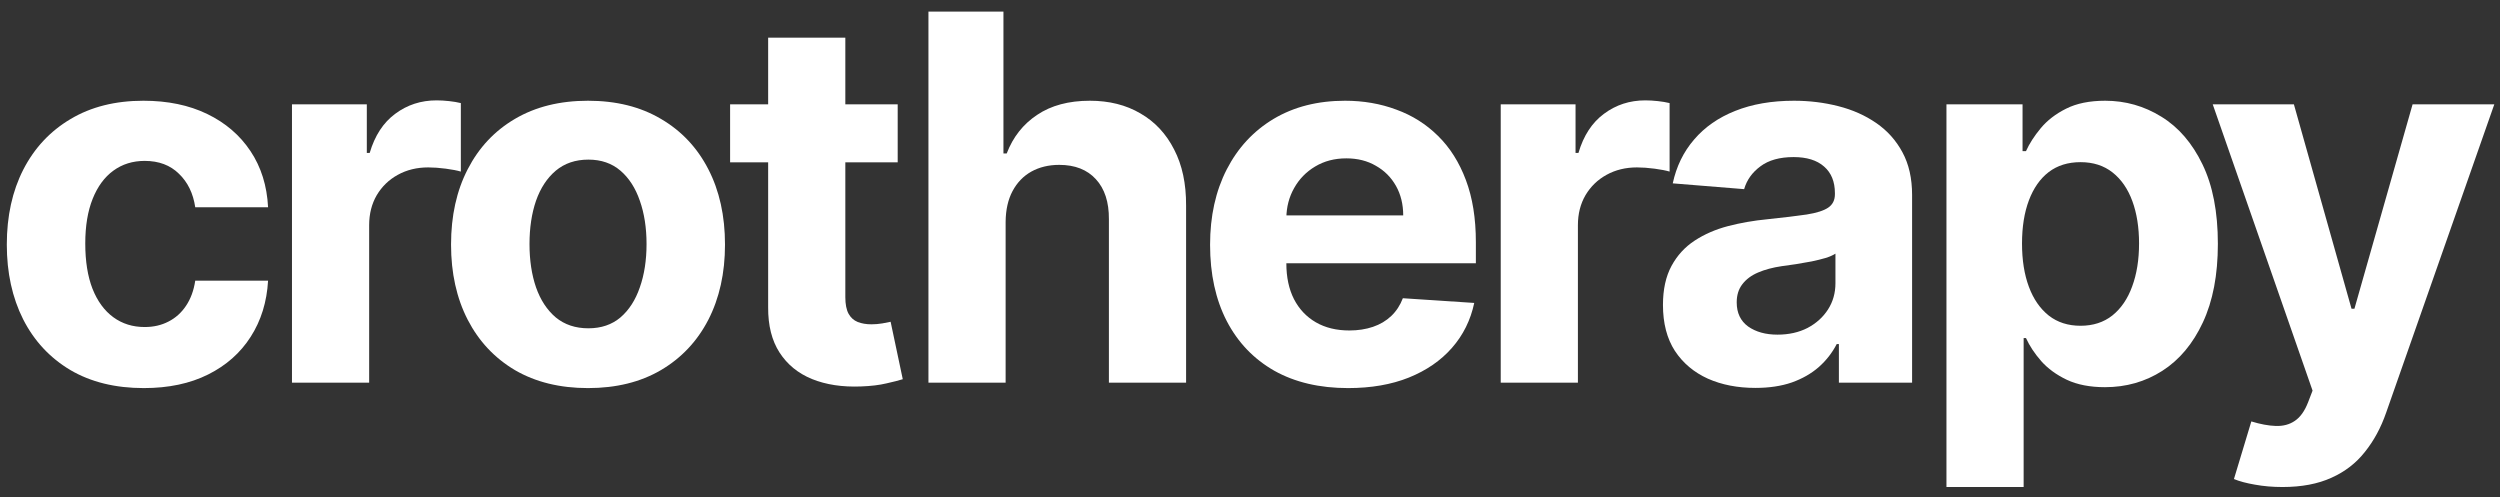 <svg width="196" height="39" viewBox="0 0 196 39" fill="none" xmlns="http://www.w3.org/2000/svg">
<rect x="0" y="0" width="196" height="39" fill="#333333" stroke="none"/>
<path d="M178.947 38.182C178.18 38.182 177.461 38.12 176.788 37.997C176.125 37.883 175.576 37.737 175.141 37.557L176.504 33.04C177.214 33.258 177.854 33.376 178.422 33.395C179 33.414 179.497 33.281 179.913 32.997C180.339 32.713 180.685 32.23 180.95 31.548L181.305 30.625L173.479 8.182H179.842L184.359 24.204H184.587L189.146 8.182H195.553L187.072 32.358C186.665 33.532 186.111 34.555 185.411 35.426C184.719 36.307 183.843 36.984 182.783 37.457C181.722 37.94 180.444 38.182 178.947 38.182Z" fill="white"/>
<path d="M152.602 38.182V8.182H158.568V11.847H158.838C159.103 11.259 159.487 10.663 159.989 10.057C160.5 9.441 161.163 8.93 161.977 8.523C162.801 8.106 163.824 7.898 165.045 7.898C166.636 7.898 168.104 8.314 169.449 9.148C170.794 9.972 171.868 11.217 172.673 12.883C173.478 14.541 173.881 16.619 173.881 19.119C173.881 21.553 173.488 23.608 172.702 25.284C171.925 26.951 170.865 28.215 169.52 29.077C168.185 29.929 166.688 30.355 165.031 30.355C163.857 30.355 162.858 30.161 162.034 29.773C161.22 29.384 160.552 28.897 160.031 28.31C159.51 27.713 159.113 27.112 158.838 26.506H158.653V38.182H152.602ZM158.526 19.091C158.526 20.388 158.705 21.52 159.065 22.486C159.425 23.452 159.946 24.204 160.628 24.744C161.31 25.275 162.138 25.54 163.114 25.54C164.098 25.54 164.932 25.27 165.614 24.73C166.295 24.181 166.812 23.423 167.162 22.457C167.522 21.482 167.702 20.36 167.702 19.091C167.702 17.831 167.527 16.724 167.176 15.767C166.826 14.811 166.31 14.062 165.628 13.523C164.946 12.983 164.108 12.713 163.114 12.713C162.129 12.713 161.295 12.973 160.614 13.494C159.941 14.015 159.425 14.754 159.065 15.71C158.705 16.667 158.526 17.794 158.526 19.091Z" fill="white"/>
<path d="M137.621 30.412C136.229 30.412 134.988 30.171 133.899 29.688C132.81 29.195 131.948 28.471 131.314 27.514C130.689 26.548 130.376 25.346 130.376 23.906C130.376 22.694 130.599 21.676 131.044 20.852C131.489 20.028 132.095 19.366 132.862 18.864C133.629 18.362 134.5 17.983 135.476 17.727C136.461 17.472 137.493 17.292 138.572 17.188C139.841 17.055 140.864 16.932 141.641 16.818C142.417 16.695 142.981 16.515 143.331 16.278C143.681 16.042 143.857 15.691 143.857 15.227V15.142C143.857 14.242 143.572 13.546 143.004 13.054C142.446 12.562 141.65 12.315 140.618 12.315C139.529 12.315 138.662 12.557 138.018 13.04C137.375 13.513 136.948 14.11 136.74 14.829L131.143 14.375C131.428 13.049 131.986 11.903 132.82 10.938C133.653 9.962 134.728 9.214 136.044 8.693C137.37 8.163 138.904 7.898 140.646 7.898C141.858 7.898 143.018 8.04 144.126 8.324C145.244 8.608 146.233 9.048 147.095 9.645C147.966 10.242 148.653 11.008 149.155 11.946C149.657 12.874 149.908 13.987 149.908 15.284V30H144.169V26.974H143.999C143.648 27.656 143.179 28.258 142.592 28.778C142.005 29.29 141.3 29.692 140.476 29.986C139.652 30.27 138.7 30.412 137.621 30.412ZM139.354 26.236C140.244 26.236 141.03 26.061 141.712 25.71C142.393 25.35 142.928 24.867 143.317 24.261C143.705 23.655 143.899 22.969 143.899 22.202V19.886C143.71 20.009 143.449 20.123 143.118 20.227C142.796 20.322 142.431 20.412 142.024 20.497C141.617 20.573 141.21 20.644 140.803 20.71C140.395 20.767 140.026 20.819 139.695 20.866C138.984 20.971 138.364 21.136 137.834 21.364C137.303 21.591 136.892 21.899 136.598 22.287C136.304 22.666 136.158 23.139 136.158 23.707C136.158 24.531 136.456 25.161 137.053 25.597C137.659 26.023 138.426 26.236 139.354 26.236Z" fill="white"/>
<path d="M117.657 30V8.182H123.523V11.989H123.751C124.148 10.634 124.816 9.612 125.754 8.92C126.691 8.22 127.771 7.869 128.992 7.869C129.295 7.869 129.622 7.888 129.972 7.926C130.323 7.964 130.63 8.016 130.896 8.082V13.452C130.612 13.367 130.219 13.291 129.717 13.224C129.215 13.158 128.755 13.125 128.339 13.125C127.449 13.125 126.653 13.319 125.952 13.707C125.261 14.086 124.712 14.617 124.305 15.298C123.907 15.98 123.708 16.766 123.708 17.656V30H117.657Z" fill="white"/>
<path d="M105.694 30.426C103.45 30.426 101.518 29.972 99.898 29.062C98.289 28.144 97.048 26.847 96.177 25.171C95.306 23.485 94.87 21.491 94.87 19.19C94.87 16.946 95.306 14.976 96.177 13.281C97.048 11.586 98.274 10.265 99.856 9.318C101.447 8.371 103.312 7.898 105.452 7.898C106.892 7.898 108.232 8.13 109.472 8.594C110.722 9.048 111.811 9.735 112.739 10.653C113.677 11.572 114.406 12.727 114.927 14.119C115.448 15.502 115.708 17.121 115.708 18.977V20.639H97.285V16.889H110.012C110.012 16.018 109.823 15.246 109.444 14.574C109.065 13.902 108.54 13.376 107.867 12.997C107.204 12.609 106.433 12.415 105.552 12.415C104.633 12.415 103.819 12.628 103.109 13.054C102.408 13.471 101.859 14.034 101.461 14.744C101.063 15.445 100.86 16.226 100.85 17.088V20.653C100.85 21.733 101.049 22.666 101.447 23.452C101.854 24.238 102.427 24.844 103.165 25.27C103.904 25.696 104.78 25.909 105.793 25.909C106.466 25.909 107.081 25.814 107.64 25.625C108.199 25.436 108.677 25.151 109.075 24.773C109.472 24.394 109.775 23.93 109.984 23.381L115.58 23.75C115.296 25.095 114.714 26.269 113.833 27.273C112.962 28.267 111.835 29.044 110.452 29.602C109.079 30.151 107.493 30.426 105.694 30.426Z" fill="white"/>
<path d="M78.841 17.386V30H72.79V0.909H78.67V12.031H78.926C79.419 10.743 80.214 9.735 81.312 9.006C82.411 8.267 83.789 7.898 85.446 7.898C86.961 7.898 88.282 8.229 89.409 8.892C90.545 9.545 91.426 10.488 92.051 11.719C92.686 12.94 92.998 14.403 92.989 16.108V30H86.938V17.188C86.947 15.843 86.606 14.796 85.915 14.048C85.233 13.3 84.276 12.926 83.045 12.926C82.222 12.926 81.492 13.101 80.858 13.452C80.233 13.802 79.74 14.313 79.381 14.986C79.03 15.649 78.85 16.449 78.841 17.386Z" fill="white"/>
<path d="M70.379 8.182V12.727H57.24V8.182H70.379ZM60.223 2.955H66.274V23.296C66.274 23.854 66.359 24.29 66.53 24.602C66.7 24.905 66.937 25.118 67.24 25.241C67.553 25.365 67.912 25.426 68.32 25.426C68.604 25.426 68.888 25.402 69.172 25.355C69.456 25.298 69.674 25.256 69.825 25.227L70.777 29.73C70.474 29.825 70.048 29.934 69.499 30.057C68.949 30.189 68.282 30.27 67.496 30.298C66.037 30.355 64.759 30.161 63.66 29.716C62.572 29.271 61.724 28.579 61.118 27.642C60.512 26.704 60.214 25.521 60.223 24.091V2.955Z" fill="white"/>
<path d="M46.101 30.426C43.894 30.426 41.986 29.957 40.376 29.02C38.776 28.073 37.54 26.757 36.669 25.071C35.798 23.376 35.362 21.411 35.362 19.176C35.362 16.922 35.798 14.953 36.669 13.267C37.54 11.572 38.776 10.256 40.376 9.318C41.986 8.371 43.894 7.898 46.101 7.898C48.307 7.898 50.211 8.371 51.811 9.318C53.421 10.256 54.661 11.572 55.533 13.267C56.404 14.953 56.84 16.922 56.84 19.176C56.84 21.411 56.404 23.376 55.533 25.071C54.661 26.757 53.421 28.073 51.811 29.02C50.211 29.957 48.307 30.426 46.101 30.426ZM46.129 25.739C47.133 25.739 47.971 25.454 48.644 24.886C49.316 24.309 49.822 23.523 50.163 22.528C50.514 21.534 50.689 20.402 50.689 19.134C50.689 17.865 50.514 16.733 50.163 15.739C49.822 14.744 49.316 13.958 48.644 13.381C47.971 12.803 47.133 12.514 46.129 12.514C45.116 12.514 44.264 12.803 43.572 13.381C42.891 13.958 42.374 14.744 42.024 15.739C41.683 16.733 41.513 17.865 41.513 19.134C41.513 20.402 41.683 21.534 42.024 22.528C42.374 23.523 42.891 24.309 43.572 24.886C44.264 25.454 45.116 25.739 46.129 25.739Z" fill="white"/>
<path d="M22.891 30V8.182H28.758V11.989H28.985C29.383 10.634 30.05 9.612 30.988 8.92C31.925 8.22 33.005 7.869 34.227 7.869C34.53 7.869 34.856 7.888 35.207 7.926C35.557 7.964 35.865 8.016 36.13 8.082V13.452C35.846 13.367 35.453 13.291 34.951 13.224C34.449 13.158 33.99 13.125 33.573 13.125C32.683 13.125 31.887 13.319 31.187 13.707C30.495 14.086 29.946 14.617 29.539 15.298C29.141 15.98 28.942 16.766 28.942 17.656V30H22.891Z" fill="white"/>
<path d="M11.273 30.426C9.038 30.426 7.116 29.953 5.506 29.006C3.905 28.049 2.674 26.724 1.812 25.028C0.96 23.333 0.534 21.383 0.534 19.176C0.534 16.941 0.965 14.981 1.827 13.296C2.698 11.6 3.934 10.279 5.534 9.332C7.134 8.376 9.038 7.898 11.244 7.898C13.148 7.898 14.814 8.243 16.244 8.935C17.674 9.626 18.806 10.597 19.639 11.847C20.473 13.097 20.932 14.564 21.017 16.25H15.307C15.146 15.161 14.72 14.285 14.028 13.622C13.347 12.95 12.452 12.614 11.344 12.614C10.406 12.614 9.587 12.869 8.886 13.381C8.195 13.883 7.655 14.617 7.267 15.582C6.879 16.548 6.685 17.718 6.685 19.091C6.685 20.483 6.874 21.667 7.253 22.642C7.641 23.617 8.186 24.361 8.886 24.872C9.587 25.384 10.406 25.639 11.344 25.639C12.035 25.639 12.655 25.497 13.204 25.213C13.763 24.929 14.223 24.517 14.582 23.977C14.952 23.428 15.193 22.77 15.307 22.003H21.017C20.922 23.669 20.468 25.137 19.653 26.406C18.849 27.666 17.736 28.651 16.315 29.361C14.895 30.071 13.214 30.426 11.273 30.426Z" fill="white"/>
</svg>
